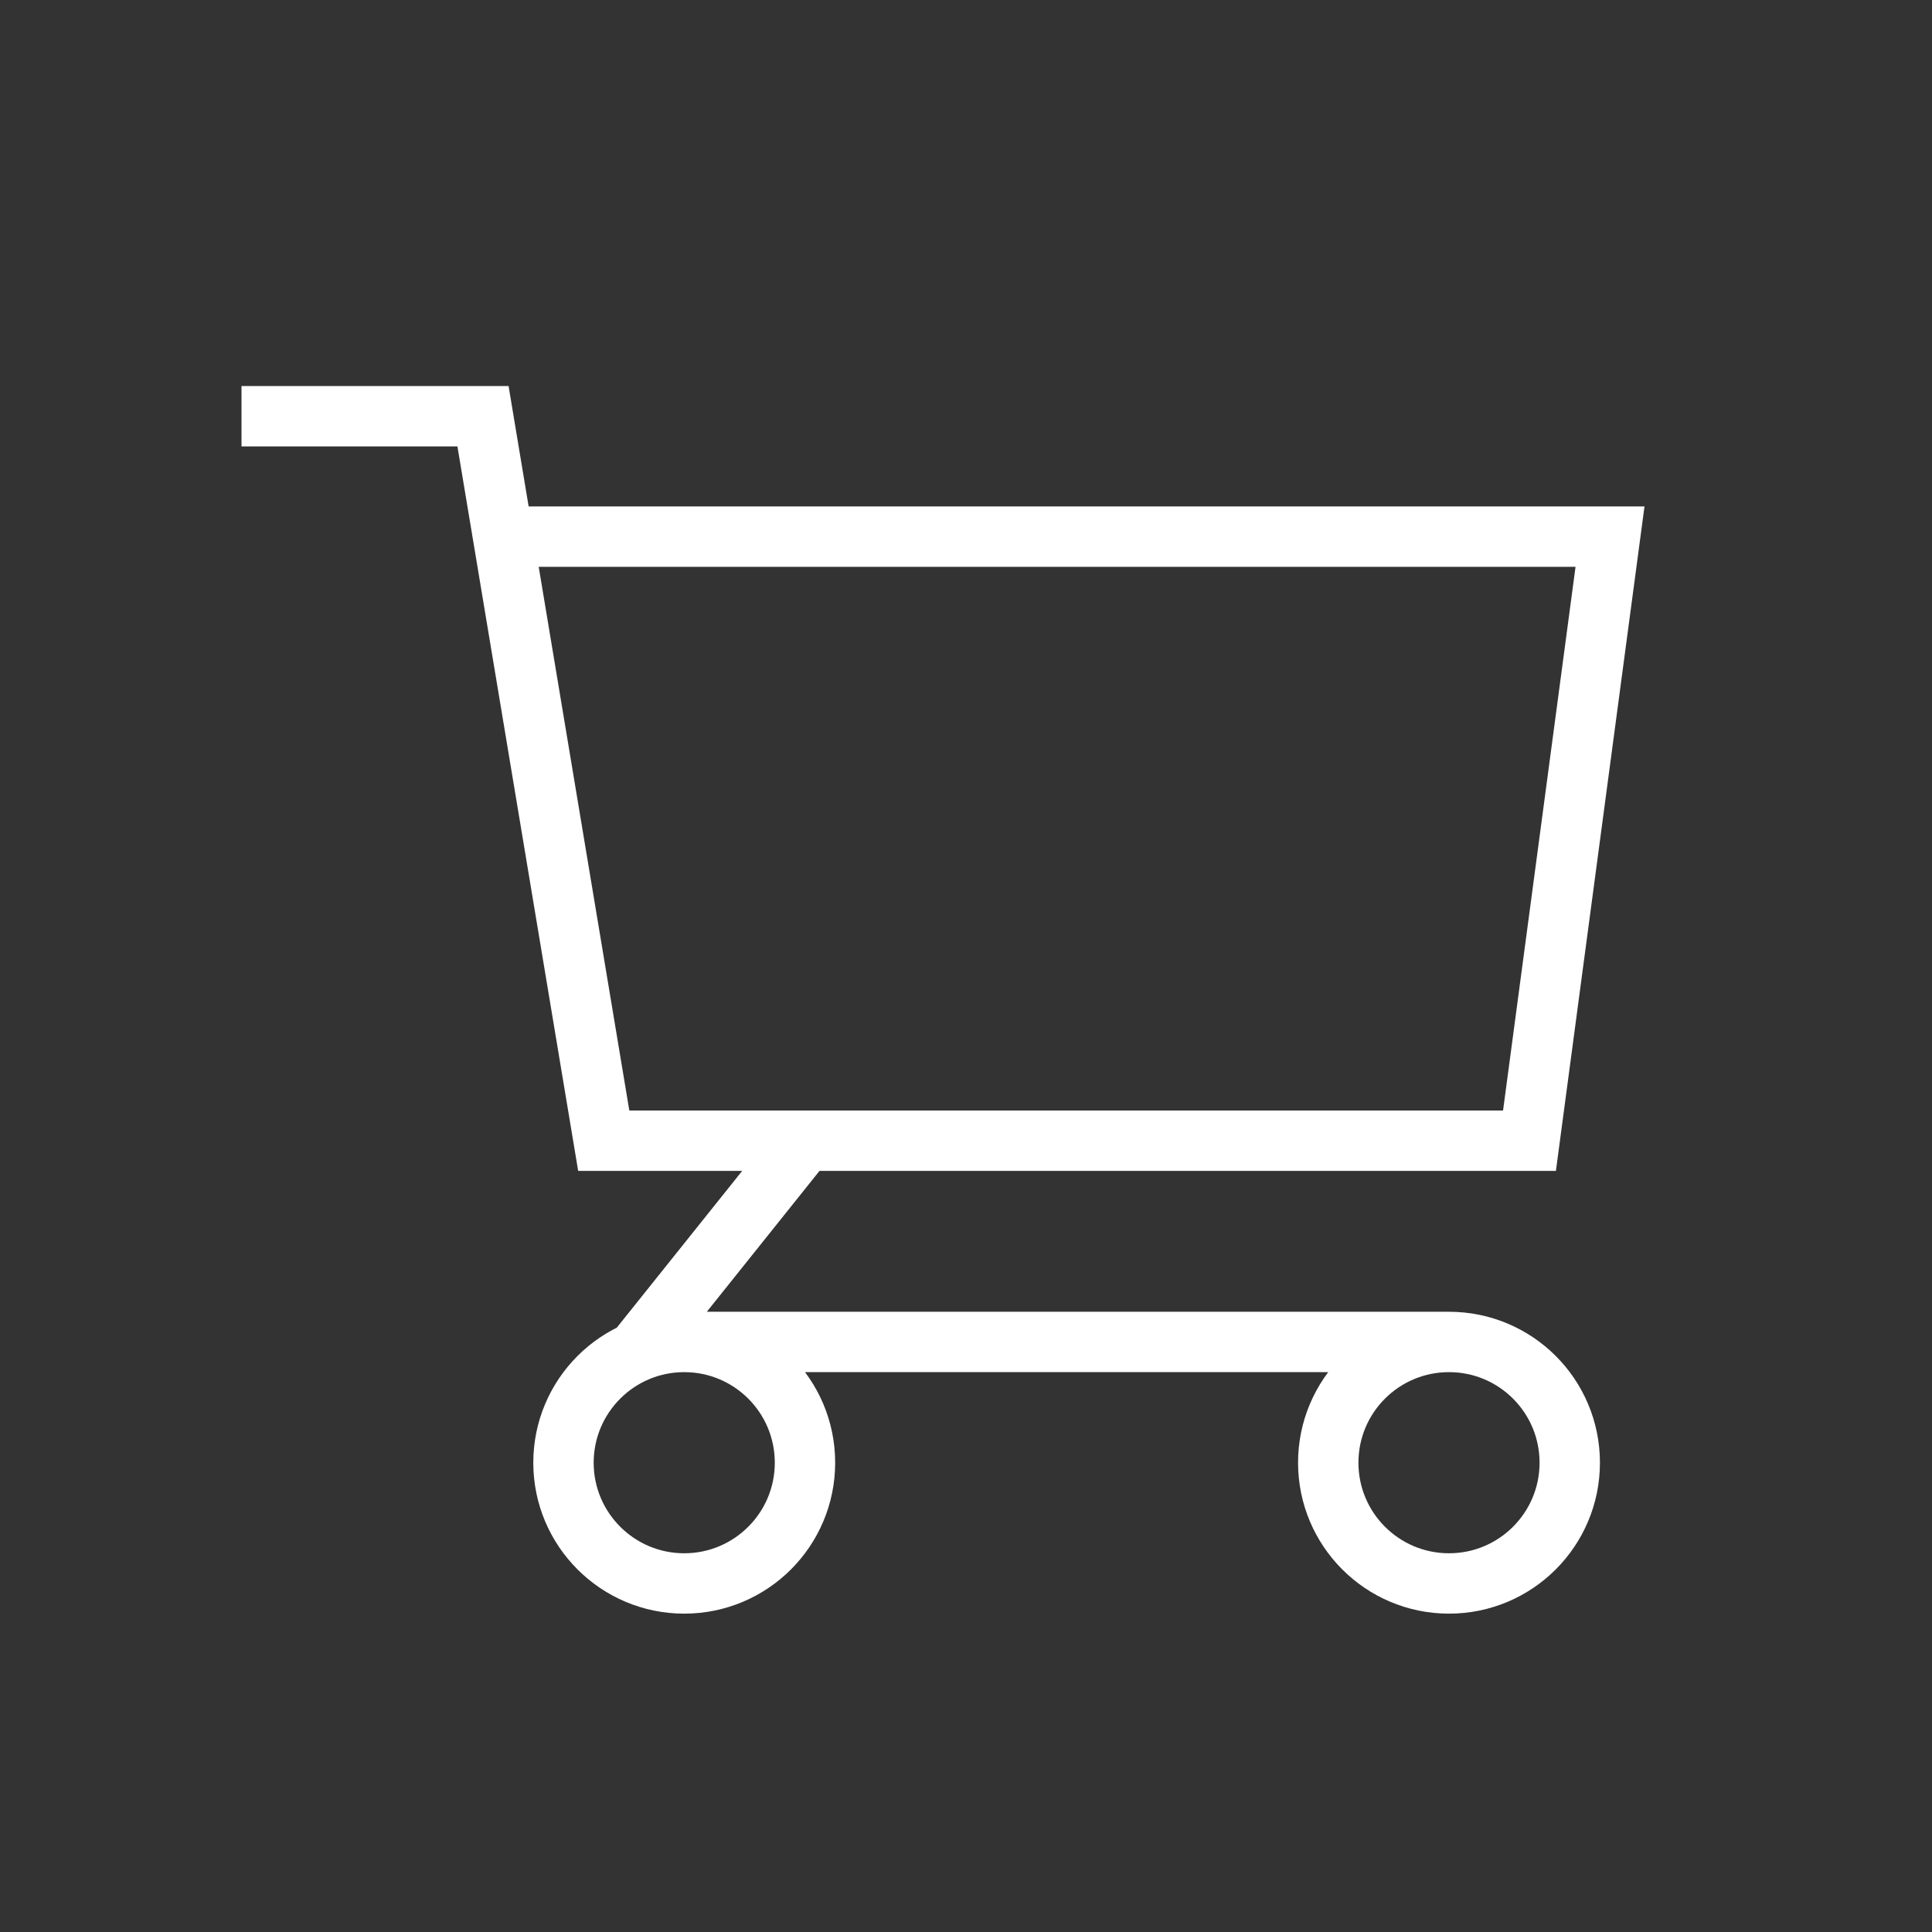<svg width="32" height="32" viewBox="0 0 32 32" fill="none" xmlns="http://www.w3.org/2000/svg">
<rect x="0" y="0" width="32" height="32" fill="#333333" stroke="none"/>
<path d="M4 6.894H8L10 18.894H25.333L26.667 8.888H8.347M13.333 18.894L10.667 22.227H24M24 22.227C22.895 22.227 22 23.122 22 24.227C22 25.331 22.895 26.227 24 26.227C25.105 26.227 26 25.331 26 24.227C26 23.122 25.105 22.227 24 22.227ZM13.333 24.227C13.333 25.331 12.438 26.227 11.333 26.227C10.229 26.227 9.333 25.331 9.333 24.227C9.333 23.122 10.229 22.227 11.333 22.227C12.438 22.227 13.333 23.122 13.333 24.227Z" stroke="white"/>
</svg>
